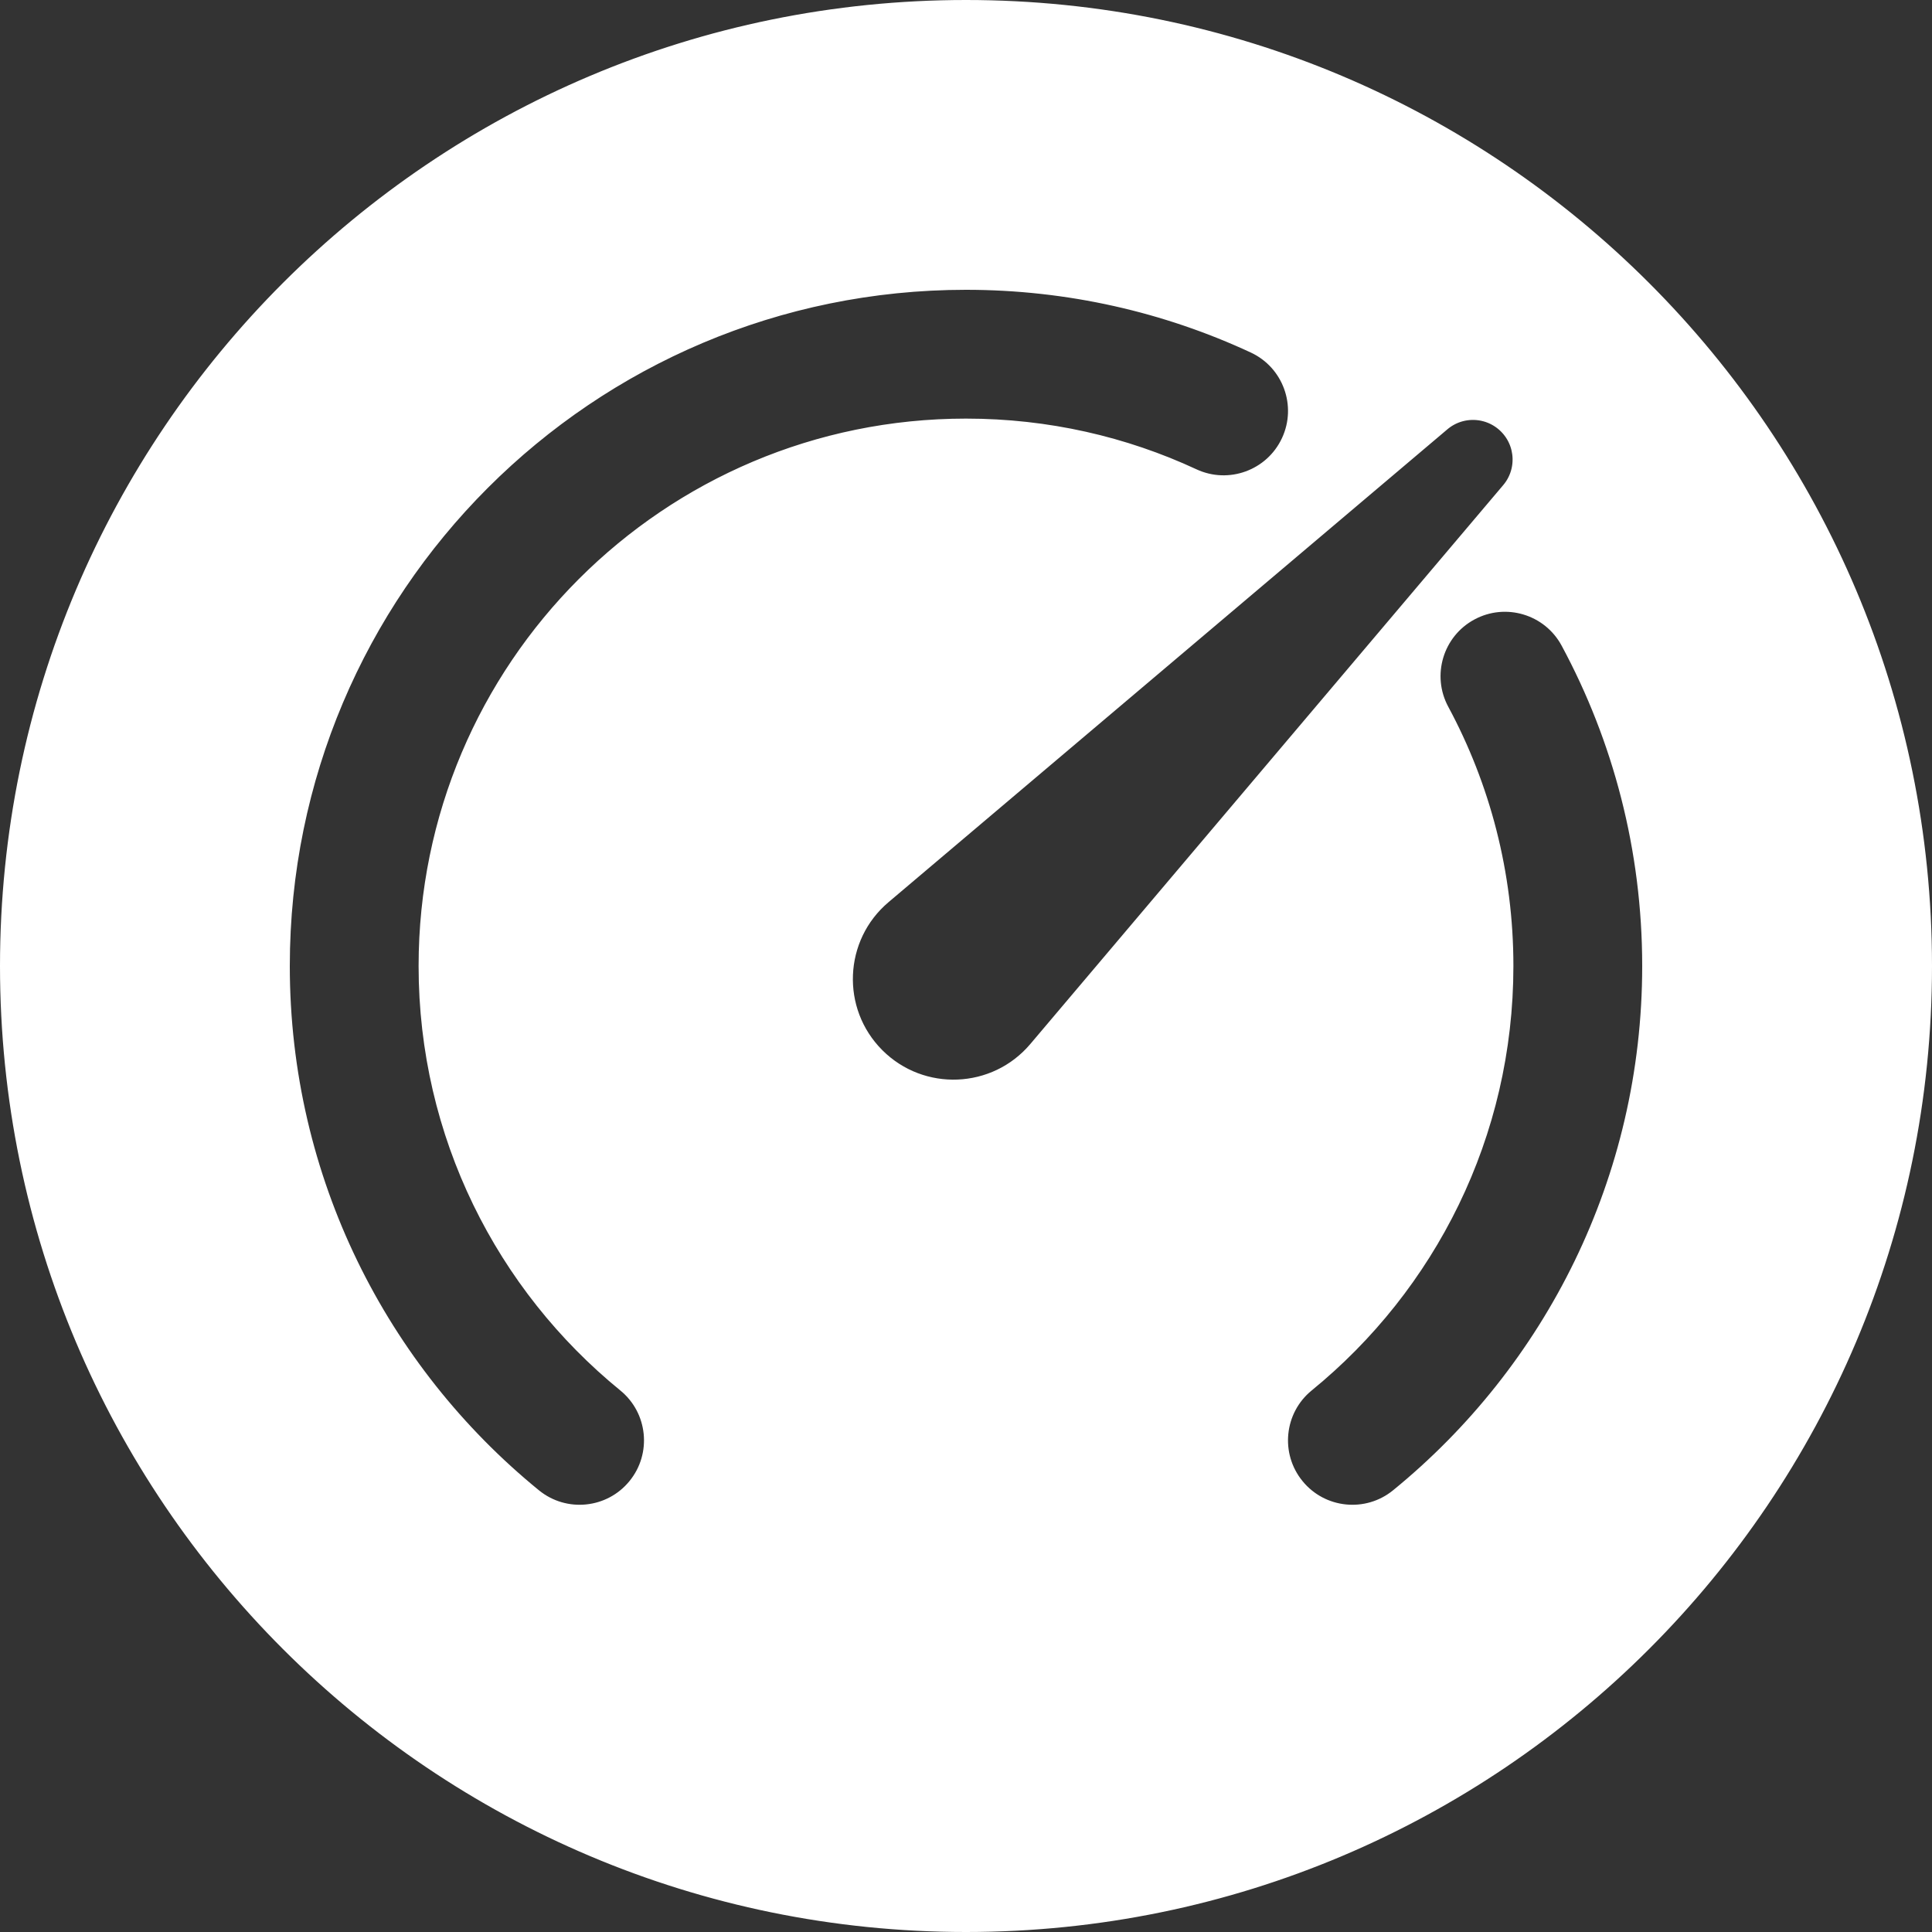 <svg width="60" height="60" viewBox="0 0 60 60" fill="none" xmlns="http://www.w3.org/2000/svg">
<rect x="0" y="0" width="60" height="60" fill="#333333" stroke="none"/>
<g clip-path="url(#clip0_1583_1948)">
<path d="M59.5 30C59.5 46.292 46.292 59.5 30 59.5C13.708 59.5 0.5 46.292 0.5 30C0.5 13.708 13.708 0.5 30 0.5C46.292 0.5 59.5 13.708 59.5 30ZM13.5 30C13.5 20.887 20.887 13.5 30 13.5C32.486 13.5 34.838 14.048 36.946 15.028C38.198 15.61 39.685 15.067 40.267 13.815C40.849 12.563 40.306 11.076 39.054 10.494C36.299 9.214 33.229 8.5 30 8.5C18.126 8.5 8.5 18.126 8.5 30C8.5 36.725 11.591 42.731 16.42 46.669C17.49 47.542 19.065 47.382 19.937 46.312C20.81 45.242 20.65 43.667 19.58 42.794C15.865 39.765 13.5 35.16 13.5 30ZM48.938 19.814C48.283 18.599 46.767 18.144 45.551 18.799C44.336 19.454 43.882 20.97 44.537 22.186C45.788 24.509 46.5 27.168 46.5 30C46.5 35.16 44.135 39.765 40.42 42.794C39.35 43.667 39.19 45.242 40.063 46.312C40.935 47.382 42.51 47.542 43.58 46.669C48.409 42.731 51.5 36.725 51.5 30C51.5 26.32 50.573 22.848 48.938 19.814ZM32.379 32.746L47.065 15.389C47.647 14.702 47.604 13.684 46.968 13.048C46.332 12.412 45.314 12.369 44.627 12.951L27.27 27.637C25.651 29.007 25.549 31.468 27.048 32.968C28.548 34.467 31.009 34.365 32.379 32.746Z" fill="white" stroke="white"/>
</g>
<defs>
<clipPath id="clip0_1583_1948">
<rect width="60" height="60" fill="white"/>
</clipPath>
</defs>
</svg>
